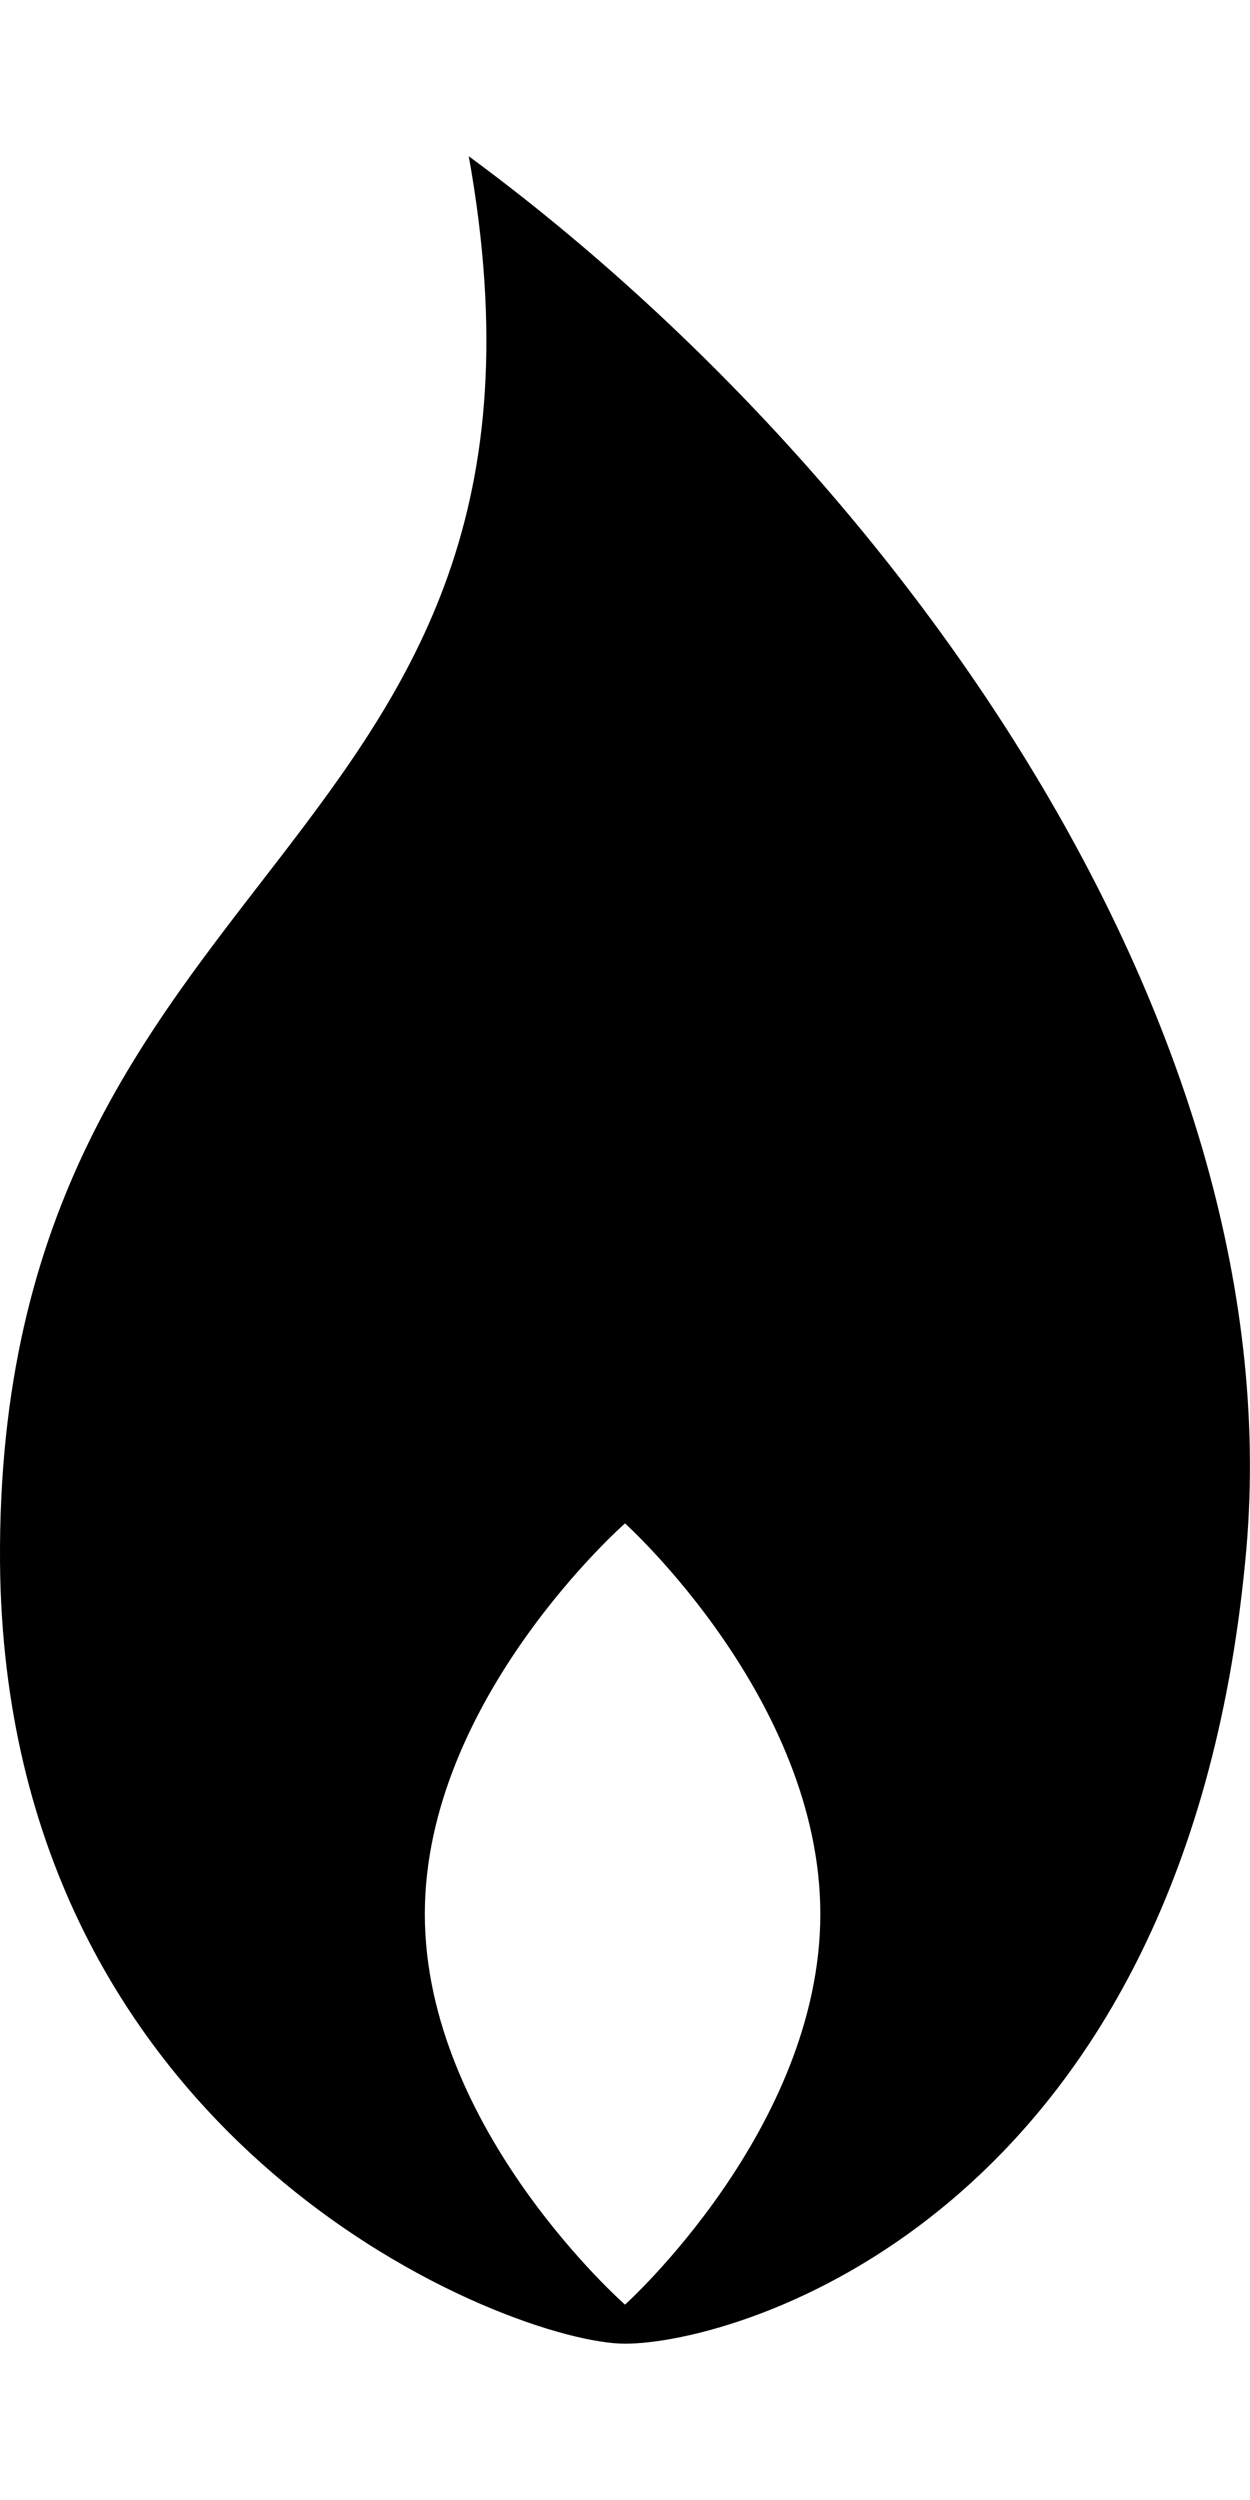 <svg version="1.1" xmlns="http://www.w3.org/2000/svg" xmlns:xlink="http://www.w3.org/1999/xlink" id="ios-flame" viewBox="0 0 256.006 512"><path d="M96.006 32c87 64 170 179 159 288-13 134-104 160-127 160s-127-40-128-160c-1-146 122-143 96-288zm32 440s40-36 40-80-40-80-40-80-41 36-41 80 41 80 41 80z"/></svg>